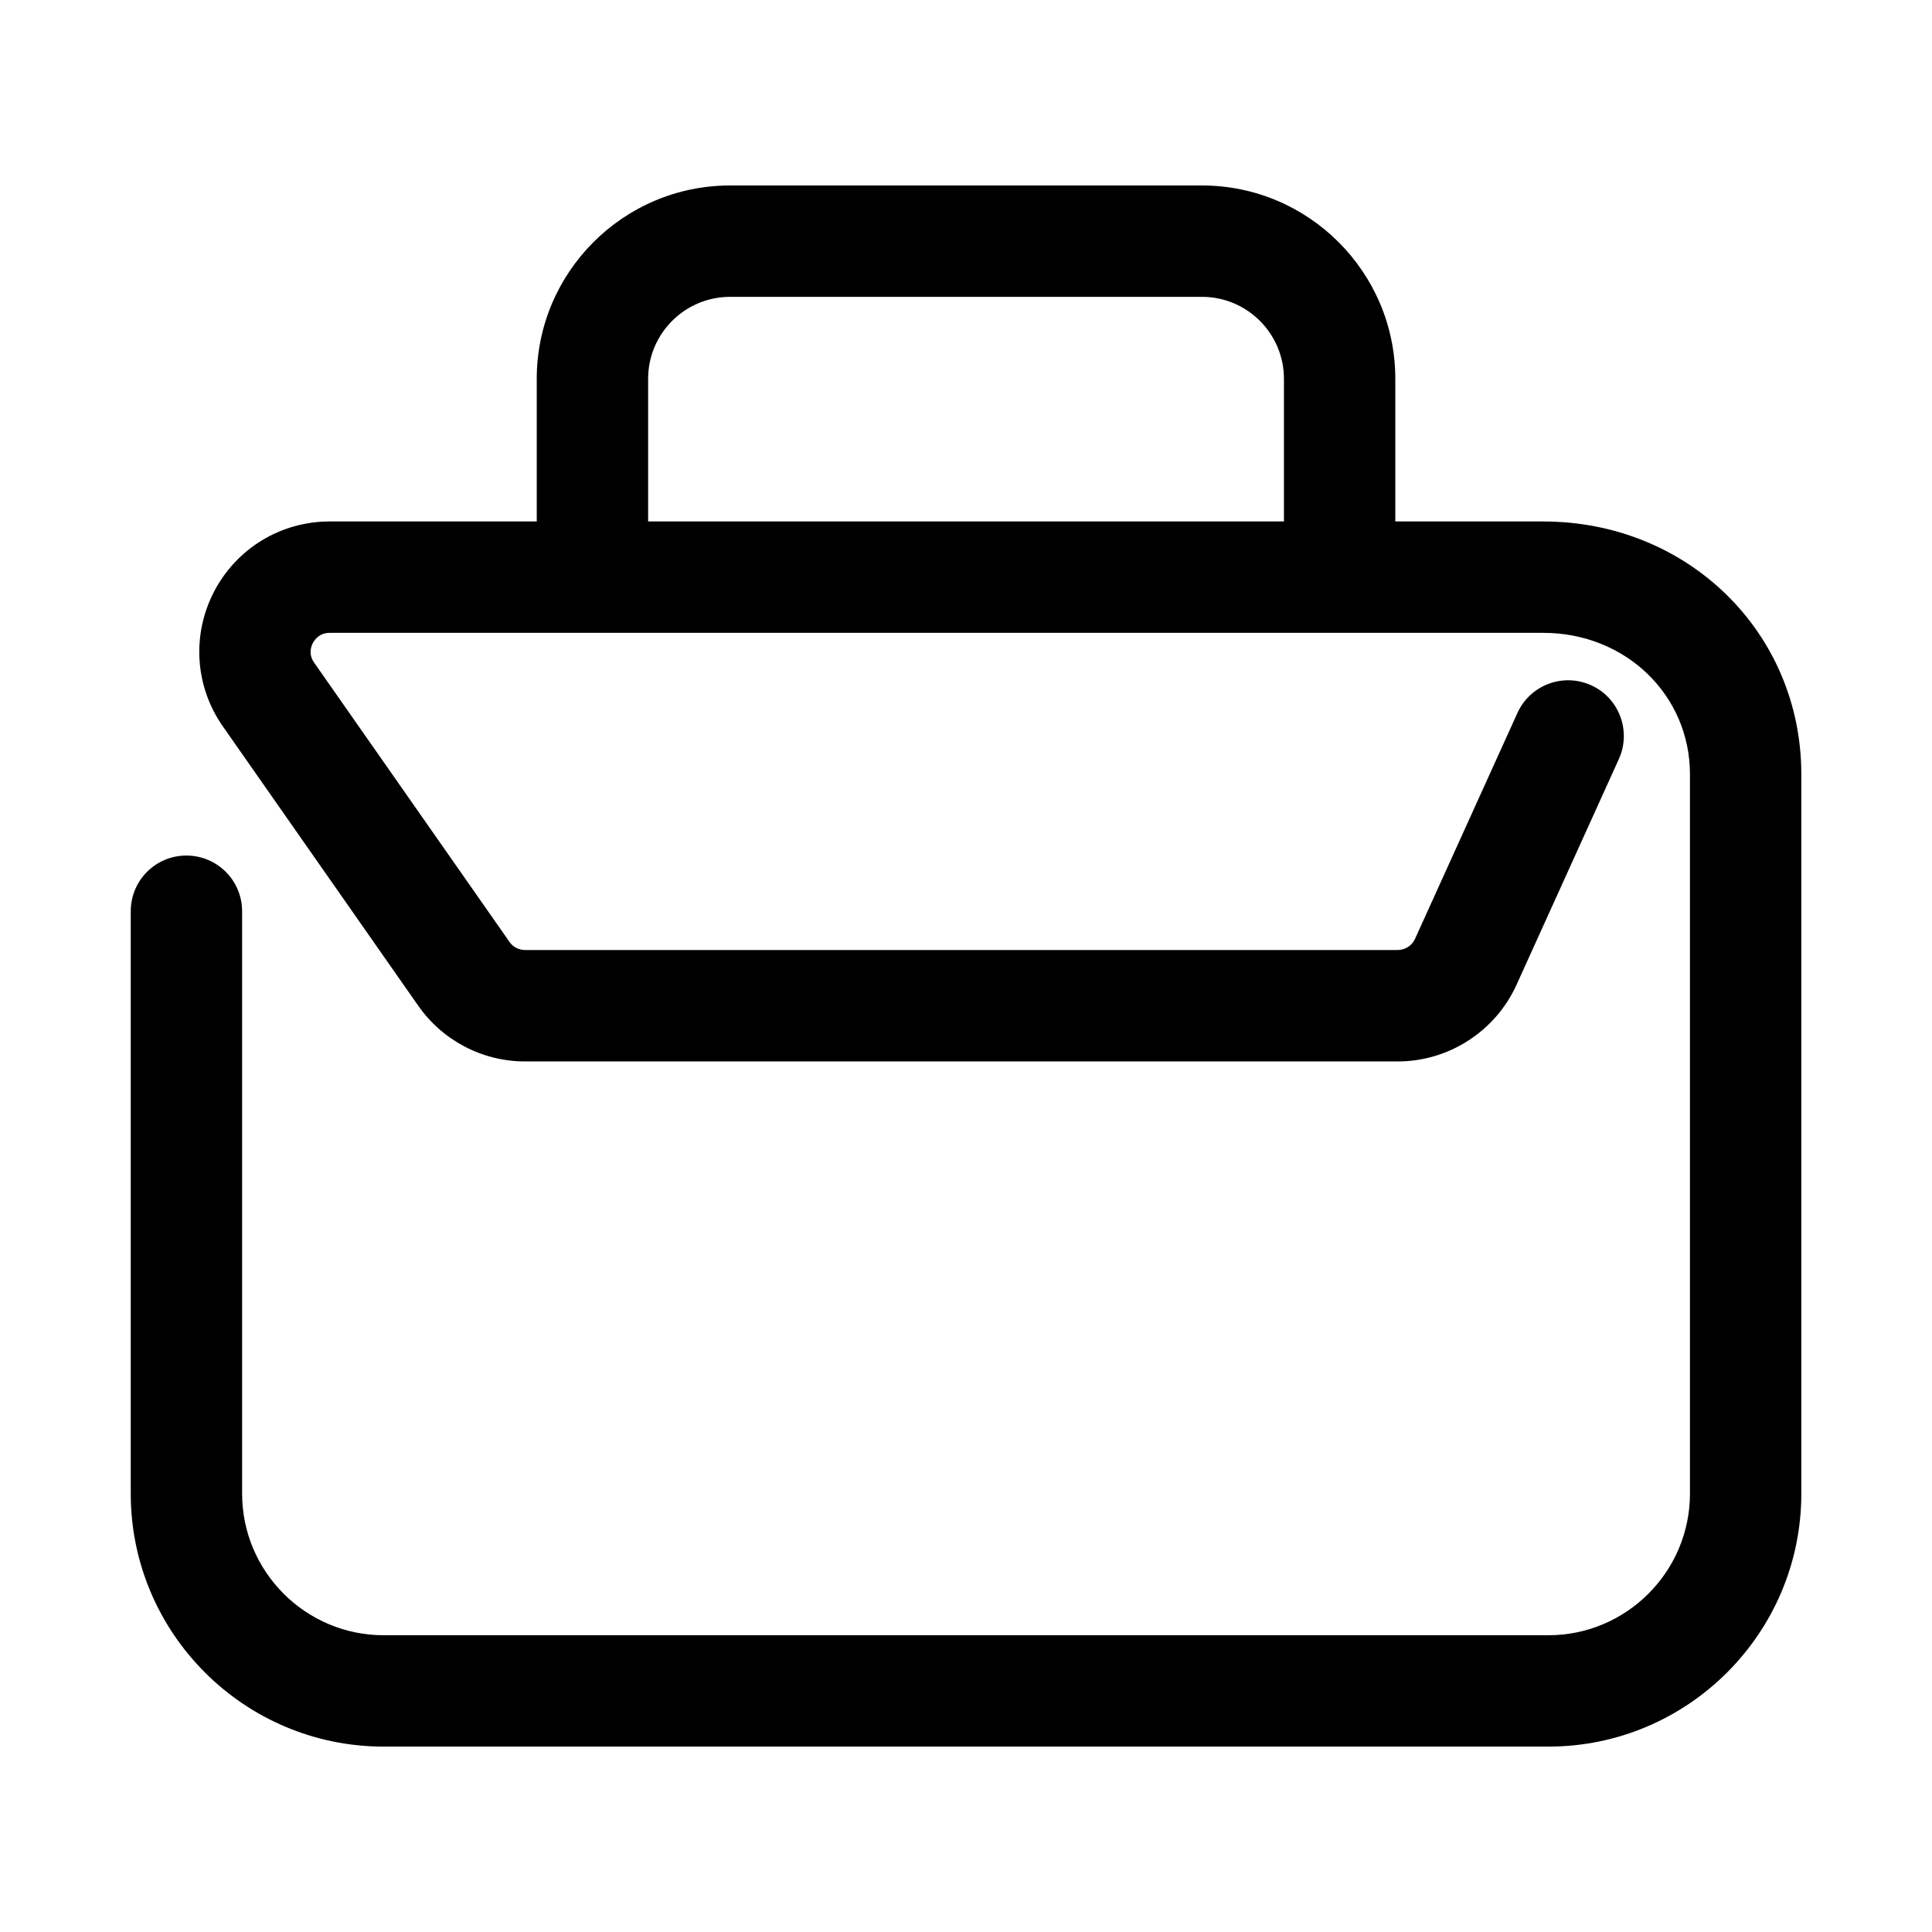 <?xml version="1.0" encoding="UTF-8"?>
<!-- The Best Svg Icon site in the world: iconSvg.co, Visit us! https://iconsvg.co -->
<svg fill="#000000" width="800px" height="800px" version="1.1" viewBox="144 144 512 512" xmlns="http://www.w3.org/2000/svg">
 <path d="m315.76 282.19v-37.805c0-11.977 9.727-21.719 21.719-21.719h125.06c11.977 0 21.719 9.746 21.719 21.719v37.805h-168.5zm237.21 0h-39.199v-37.805c0-28.246-22.984-51.234-51.234-51.234h-125.06c-28.246 0-51.234 22.984-51.234 51.234v37.805h-54.859c-12.941 0-24.676 7.121-30.648 18.578-5.969 11.473-5.078 25.18 2.344 35.762l51.754 73.996c6.453 9.242 17.035 14.766 28.32 14.766h231.25c13.52 0 25.867-7.961 31.484-20.289l27.133-59.859c3.348-7.418 0.074-16.18-7.344-19.543-7.457-3.367-16.18-0.074-19.543 7.344l-27.133 59.859c-0.816 1.805-2.621 2.957-4.594 2.957h-231.25c-1.637 0-3.199-0.781-4.129-2.137l-51.773-74.012c-1.523-2.176-0.875-4.184-0.352-5.188 0.539-1.023 1.84-2.715 4.481-2.715h321.59c21.812 0 38.883 16.457 38.883 37.508v190.61c0 20.68-16.848 37.527-37.508 37.527h-308.68c-20.68 0-37.508-16.848-37.508-37.527v-154.33c0-8.164-6.602-14.766-14.766-14.766-8.164 0-14.746 6.602-14.746 14.766v154.33c0 36.969 30.051 67.039 67.02 67.039h308.68c36.949 0 67.02-30.07 67.02-67.039v-190.61c0-37.582-30.051-67.02-68.398-67.02z"/>
</svg>